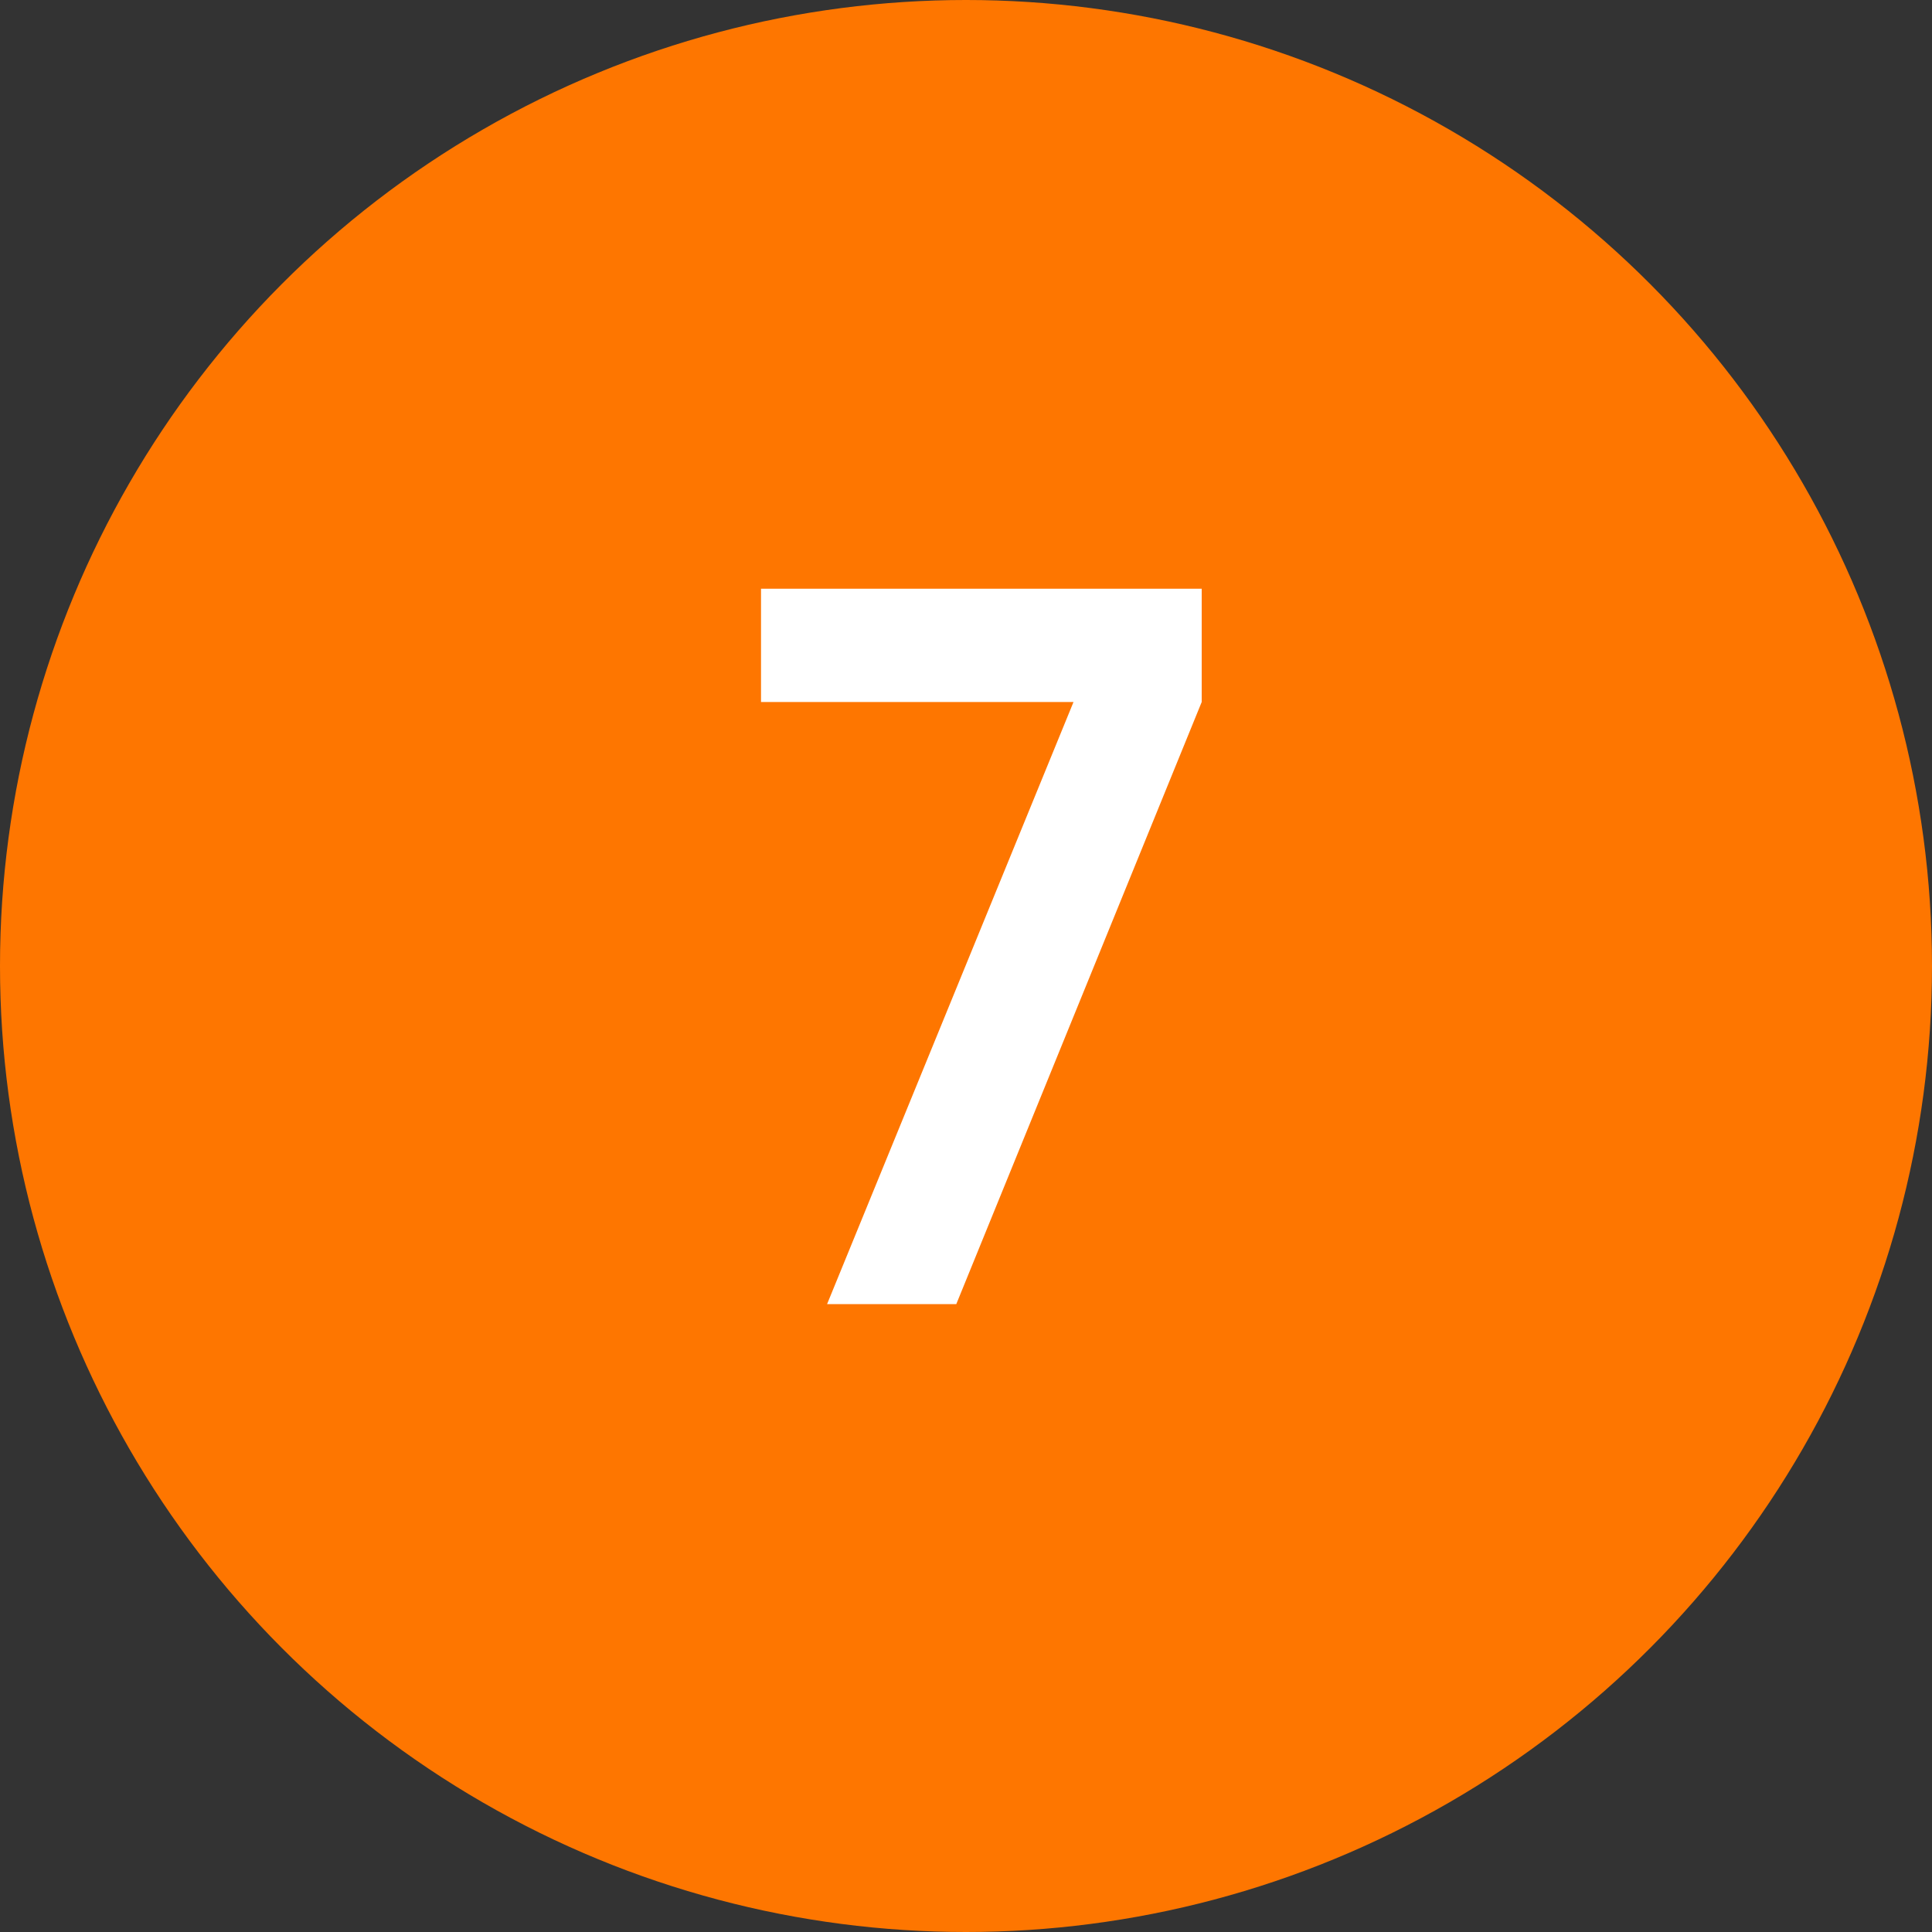<?xml version="1.0" encoding="UTF-8"?> <svg xmlns="http://www.w3.org/2000/svg" width="40" height="40" viewBox="0 0 40 40" fill="none"><rect x="0" y="0" width="40" height="40" fill="#333333" stroke="none"/><circle cx="20" cy="20" r="20" fill="#FE7600"></circle><path d="M17.124 27L22.226 14.534H15.756V12.189H24.88V14.534L19.799 27H17.124Z" fill="white"></path></svg> 